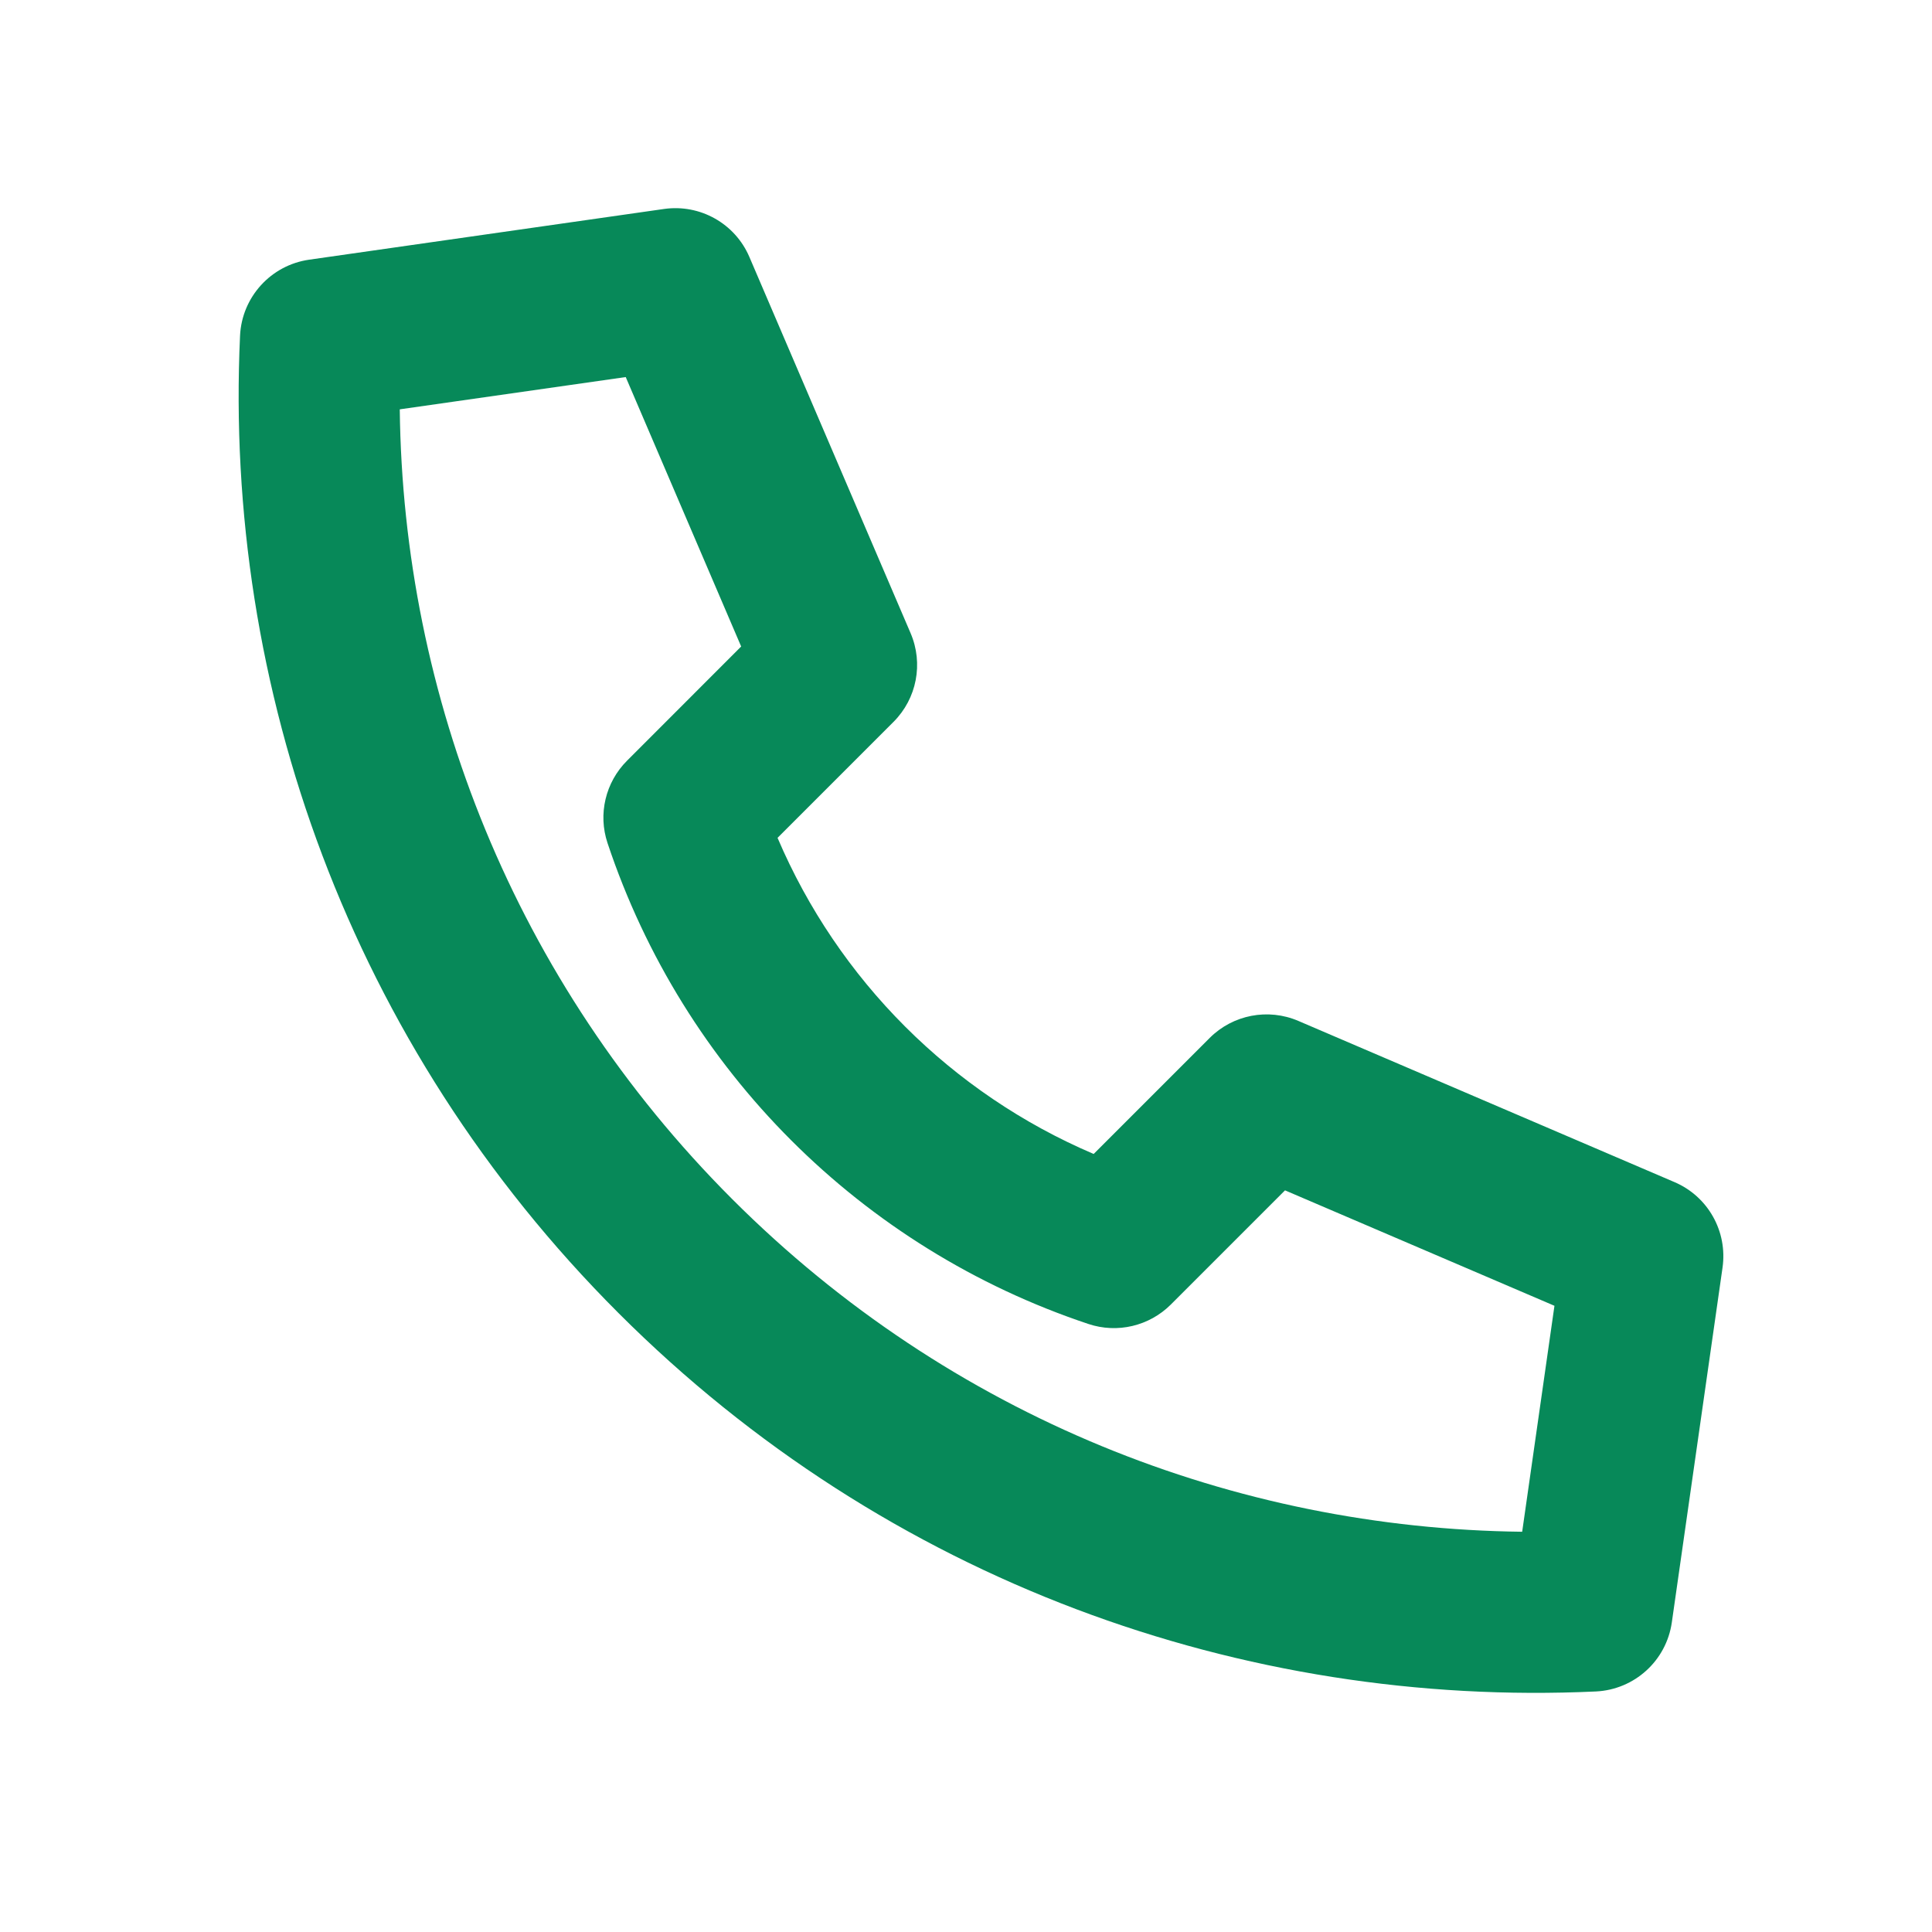 <svg width="24" height="24" viewBox="0 0 24 24" fill="none" xmlns="http://www.w3.org/2000/svg">
<g clip-path="url(#clip0_17927_2768)">
<path fill-rule="evenodd" clip-rule="evenodd" d="M8.248 2.596C8.696 2.532 9.131 2.776 9.309 3.192L11.312 7.866C11.473 8.242 11.389 8.678 11.1 8.967L9.659 10.408C10.412 12.174 11.82 13.582 13.586 14.335L15.027 12.894C15.316 12.605 15.752 12.521 16.128 12.682L20.802 14.685C21.218 14.863 21.462 15.298 21.398 15.746L20.768 20.154C20.7 20.63 20.304 20.989 19.825 21.012C15.457 21.215 11.019 19.648 7.683 16.311C4.346 12.975 2.779 8.537 2.982 4.169C3.005 3.69 3.365 3.294 3.84 3.226L8.248 2.596ZM4.966 5.085C5.007 8.642 6.384 12.184 9.097 14.897C11.81 17.61 15.352 18.987 18.909 19.028L19.31 16.221L15.963 14.787L14.544 16.206C14.276 16.473 13.88 16.567 13.521 16.447C10.7 15.507 8.487 13.294 7.547 10.473C7.427 10.114 7.521 9.718 7.789 9.45L9.207 8.031L7.773 4.684L4.966 5.085Z" fill="#078959"/>
</g>
<defs>
<clipPath id="clip0_17927_2768">
<rect width="20" height="20" fill="white" transform="translate(2 2)"/>
</clipPath>
</defs>
</svg>
